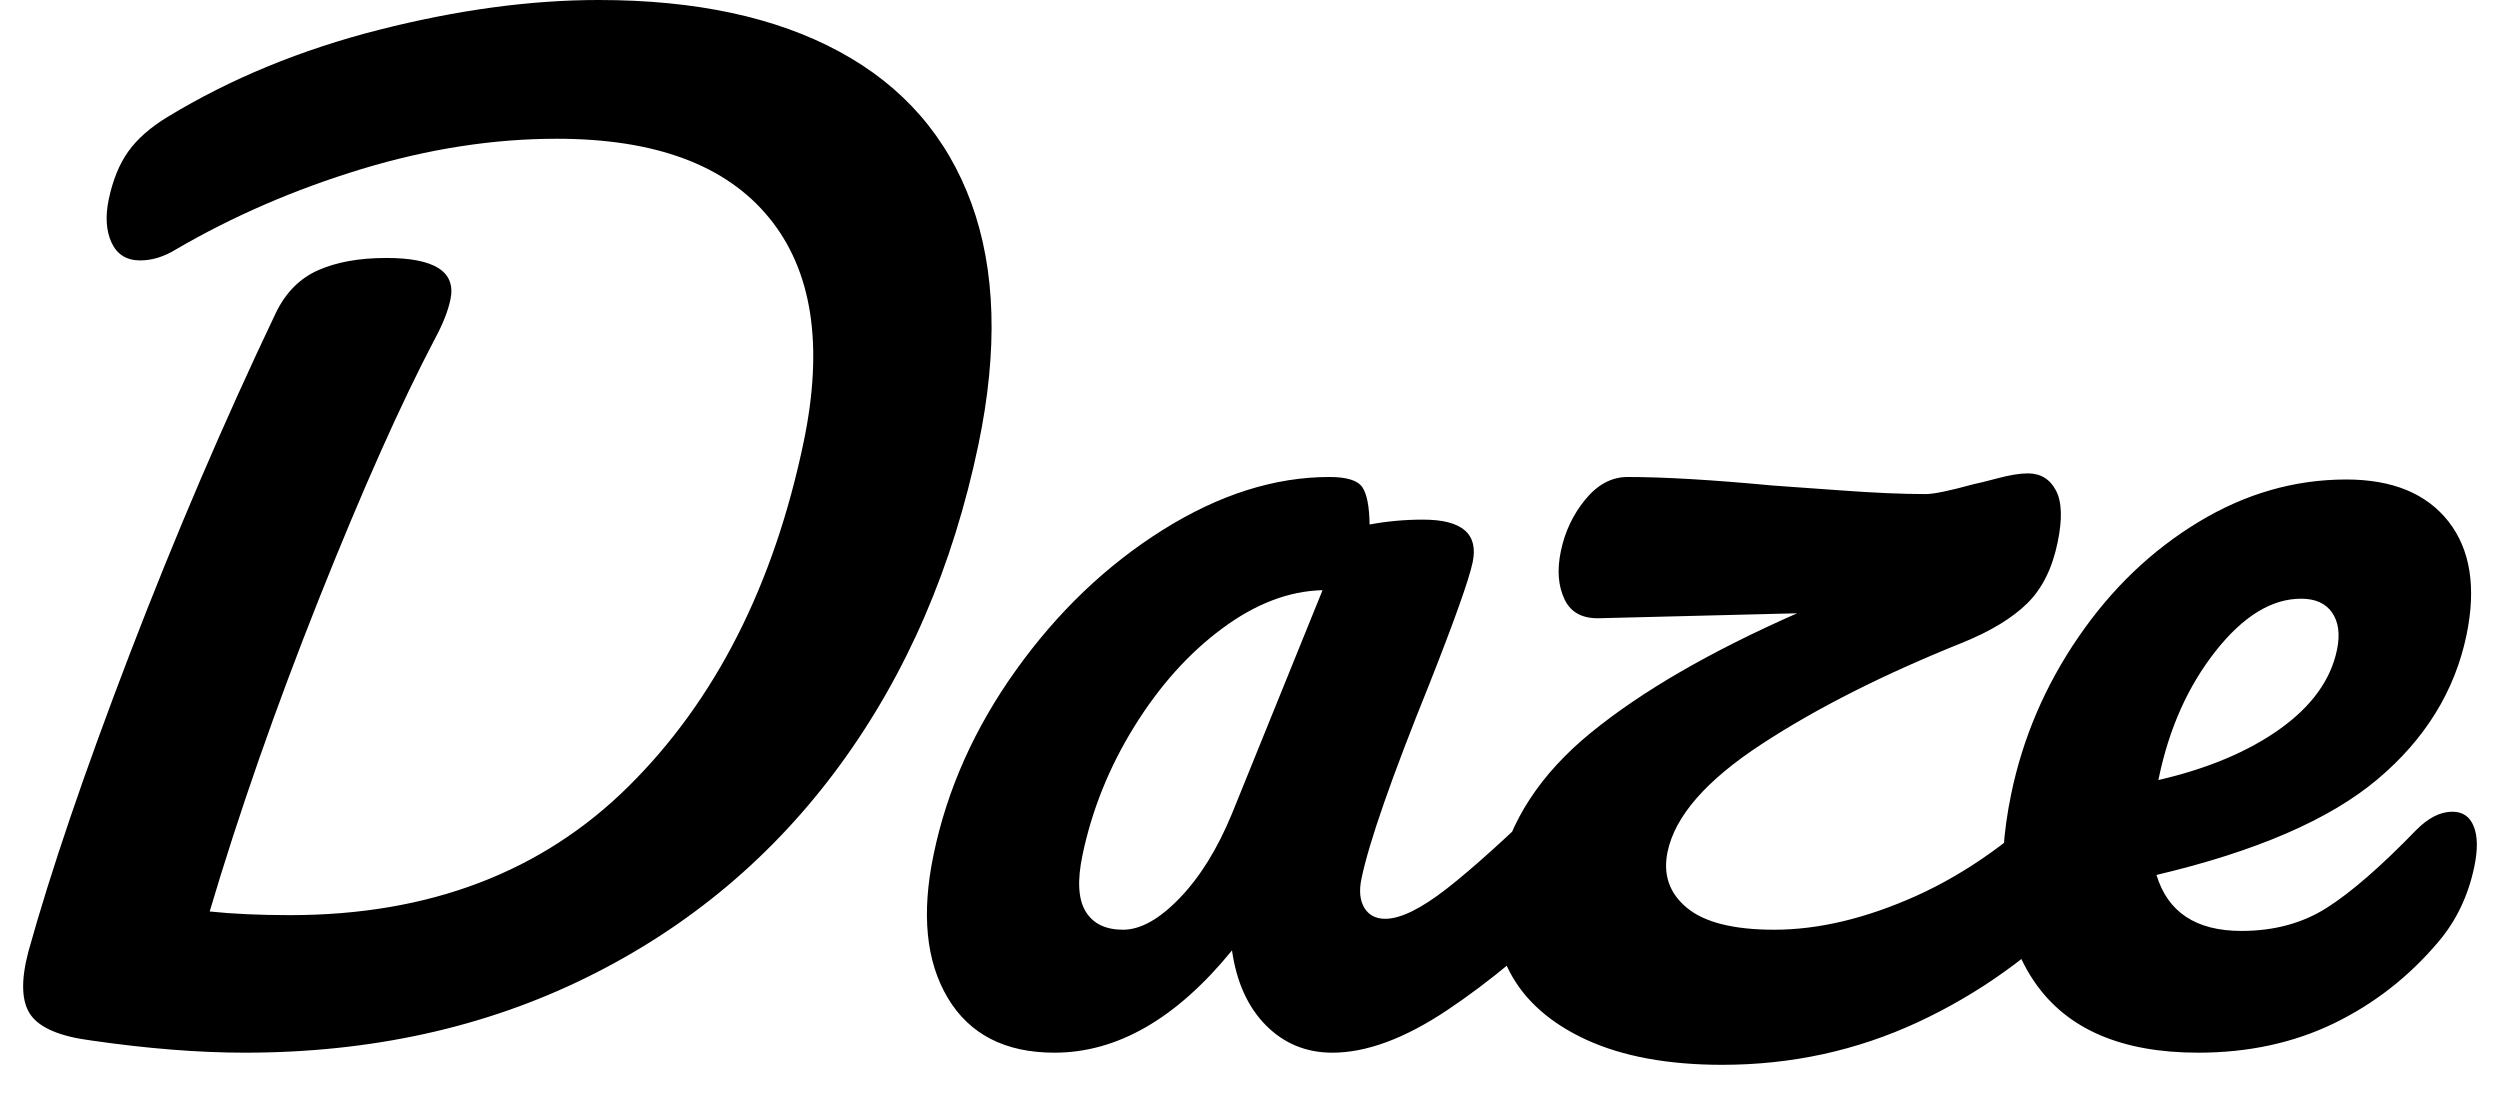 <svg fill="none" viewBox="0 0 54 24" width="100%" xmlns="http://www.w3.org/2000/svg"><path d="M5.285 22.738C4.289 22.738 3.182 22.65 1.966 22.474C1.297 22.387 0.862 22.203 0.663 21.923C0.464 21.642 0.447 21.186 0.613 20.555C1.095 18.82 1.825 16.678 2.802 14.128C3.78 11.579 4.832 9.121 5.96 6.755C6.173 6.317 6.477 6.011 6.874 5.836C7.271 5.66 7.761 5.572 8.345 5.572C9.392 5.572 9.854 5.87 9.73 6.467C9.679 6.711 9.57 6.991 9.4 7.307C8.662 8.709 7.824 10.589 6.886 12.945C5.949 15.302 5.164 17.55 4.529 19.688C5.034 19.741 5.612 19.767 6.264 19.767C9.27 19.767 11.709 18.838 13.581 16.981C15.454 15.123 16.713 12.643 17.36 9.542C17.793 7.456 17.545 5.844 16.614 4.706C15.685 3.566 14.155 2.997 12.026 2.997C10.652 2.997 9.245 3.216 7.805 3.653C6.366 4.091 5.03 4.67 3.799 5.388C3.542 5.546 3.285 5.625 3.027 5.625C2.736 5.625 2.53 5.498 2.411 5.244C2.293 4.99 2.272 4.678 2.348 4.31C2.436 3.89 2.577 3.544 2.77 3.273C2.964 3.001 3.248 2.751 3.622 2.524C4.979 1.7 6.5 1.073 8.187 0.644C9.874 0.215 11.456 0 12.933 0C15.028 0 16.762 0.373 18.135 1.118C19.508 1.862 20.457 2.953 20.982 4.39C21.507 5.827 21.558 7.562 21.136 9.594C20.584 12.24 19.588 14.548 18.147 16.52C16.706 18.491 14.884 20.021 12.683 21.107C10.482 22.194 8.016 22.738 5.285 22.738ZM22.776 22.738C21.711 22.738 20.943 22.343 20.472 21.555C20.001 20.766 19.899 19.732 20.167 18.452C20.458 17.051 21.052 15.723 21.948 14.471C22.845 13.217 23.901 12.209 25.115 11.447C26.33 10.685 27.53 10.303 28.715 10.303C29.093 10.303 29.331 10.378 29.429 10.528C29.527 10.677 29.578 10.944 29.583 11.329C29.958 11.259 30.344 11.224 30.739 11.224C31.58 11.224 31.937 11.53 31.81 12.143C31.733 12.511 31.422 13.388 30.875 14.773C30.061 16.788 29.572 18.189 29.408 18.978C29.353 19.241 29.374 19.451 29.47 19.609C29.566 19.767 29.716 19.846 29.923 19.846C30.249 19.846 30.688 19.631 31.241 19.202C31.794 18.773 32.566 18.076 33.557 17.111C33.814 16.867 34.071 16.744 34.329 16.744C34.552 16.744 34.706 16.849 34.79 17.06C34.876 17.27 34.88 17.559 34.803 17.927C34.658 18.628 34.382 19.171 33.975 19.556C33.085 20.45 32.181 21.203 31.263 21.817C30.345 22.431 29.517 22.738 28.779 22.738C28.212 22.738 27.734 22.54 27.343 22.146C26.953 21.752 26.709 21.213 26.611 20.529C25.411 22.002 24.133 22.738 22.776 22.738ZM24.257 20.082C24.634 20.082 25.042 19.855 25.481 19.399C25.92 18.944 26.295 18.339 26.607 17.584L28.567 12.748C27.842 12.765 27.119 13.041 26.398 13.576C25.676 14.111 25.044 14.817 24.501 15.693C23.958 16.569 23.584 17.497 23.38 18.479C23.267 19.022 23.29 19.425 23.45 19.688C23.61 19.951 23.879 20.082 24.257 20.082ZM45.303 16.744C45.526 16.744 45.68 16.849 45.764 17.06C45.85 17.27 45.854 17.559 45.778 17.927C45.642 18.575 45.366 19.118 44.949 19.556C43.919 20.626 42.743 21.467 41.422 22.081C40.101 22.694 38.693 23 37.199 23C36.032 23 35.056 22.82 34.272 22.462C33.488 22.102 32.933 21.611 32.608 20.989C32.283 20.367 32.2 19.671 32.36 18.899C32.602 17.743 33.27 16.718 34.366 15.824C35.463 14.93 36.947 14.071 38.818 13.247L34.572 13.353C34.191 13.37 33.931 13.235 33.794 12.945C33.656 12.656 33.63 12.31 33.714 11.907C33.801 11.486 33.977 11.114 34.242 10.79C34.508 10.466 34.812 10.303 35.156 10.303C35.946 10.303 36.989 10.365 38.286 10.487C38.557 10.505 39.052 10.54 39.771 10.593C40.49 10.646 41.099 10.672 41.597 10.672C41.769 10.672 42.109 10.602 42.62 10.461C42.708 10.444 42.885 10.4 43.149 10.331C43.413 10.26 43.631 10.225 43.802 10.225C44.077 10.225 44.279 10.348 44.408 10.593C44.538 10.838 44.55 11.214 44.443 11.723C44.327 12.284 44.106 12.722 43.783 13.038C43.46 13.353 42.998 13.633 42.398 13.878C40.693 14.562 39.243 15.293 38.05 16.074C36.857 16.853 36.18 17.629 36.019 18.4C35.918 18.891 36.057 19.294 36.437 19.609C36.818 19.924 37.446 20.082 38.322 20.082C39.284 20.082 40.31 19.837 41.399 19.347C42.489 18.855 43.533 18.11 44.531 17.111C44.788 16.867 45.045 16.744 45.303 16.744ZM52.97 17.533C53.194 17.533 53.348 17.638 53.432 17.848C53.518 18.058 53.522 18.348 53.446 18.716C53.315 19.347 53.055 19.89 52.668 20.345C52.031 21.099 51.277 21.686 50.408 22.107C49.538 22.527 48.562 22.738 47.48 22.738C45.832 22.738 44.657 22.234 43.957 21.226C43.257 20.218 43.086 18.855 43.444 17.139C43.696 15.929 44.179 14.803 44.894 13.761C45.609 12.718 46.473 11.89 47.485 11.277C48.498 10.663 49.562 10.357 50.678 10.357C51.675 10.357 52.41 10.659 52.886 11.263C53.36 11.868 53.49 12.687 53.276 13.72C53.023 14.93 52.382 15.968 51.351 16.835C50.32 17.703 48.73 18.391 46.58 18.899C46.824 19.705 47.436 20.108 48.415 20.108C49.12 20.108 49.734 19.942 50.258 19.609C50.783 19.276 51.428 18.716 52.192 17.927C52.453 17.664 52.712 17.533 52.97 17.533ZM49.705 12.932C49.069 12.932 48.453 13.309 47.858 14.063C47.264 14.816 46.855 15.727 46.632 16.796L46.621 16.849C47.686 16.603 48.561 16.235 49.247 15.745C49.933 15.255 50.344 14.685 50.479 14.036C50.548 13.703 50.513 13.436 50.375 13.235C50.237 13.033 50.014 12.932 49.705 12.932Z" fill="currentColor"></path></svg>